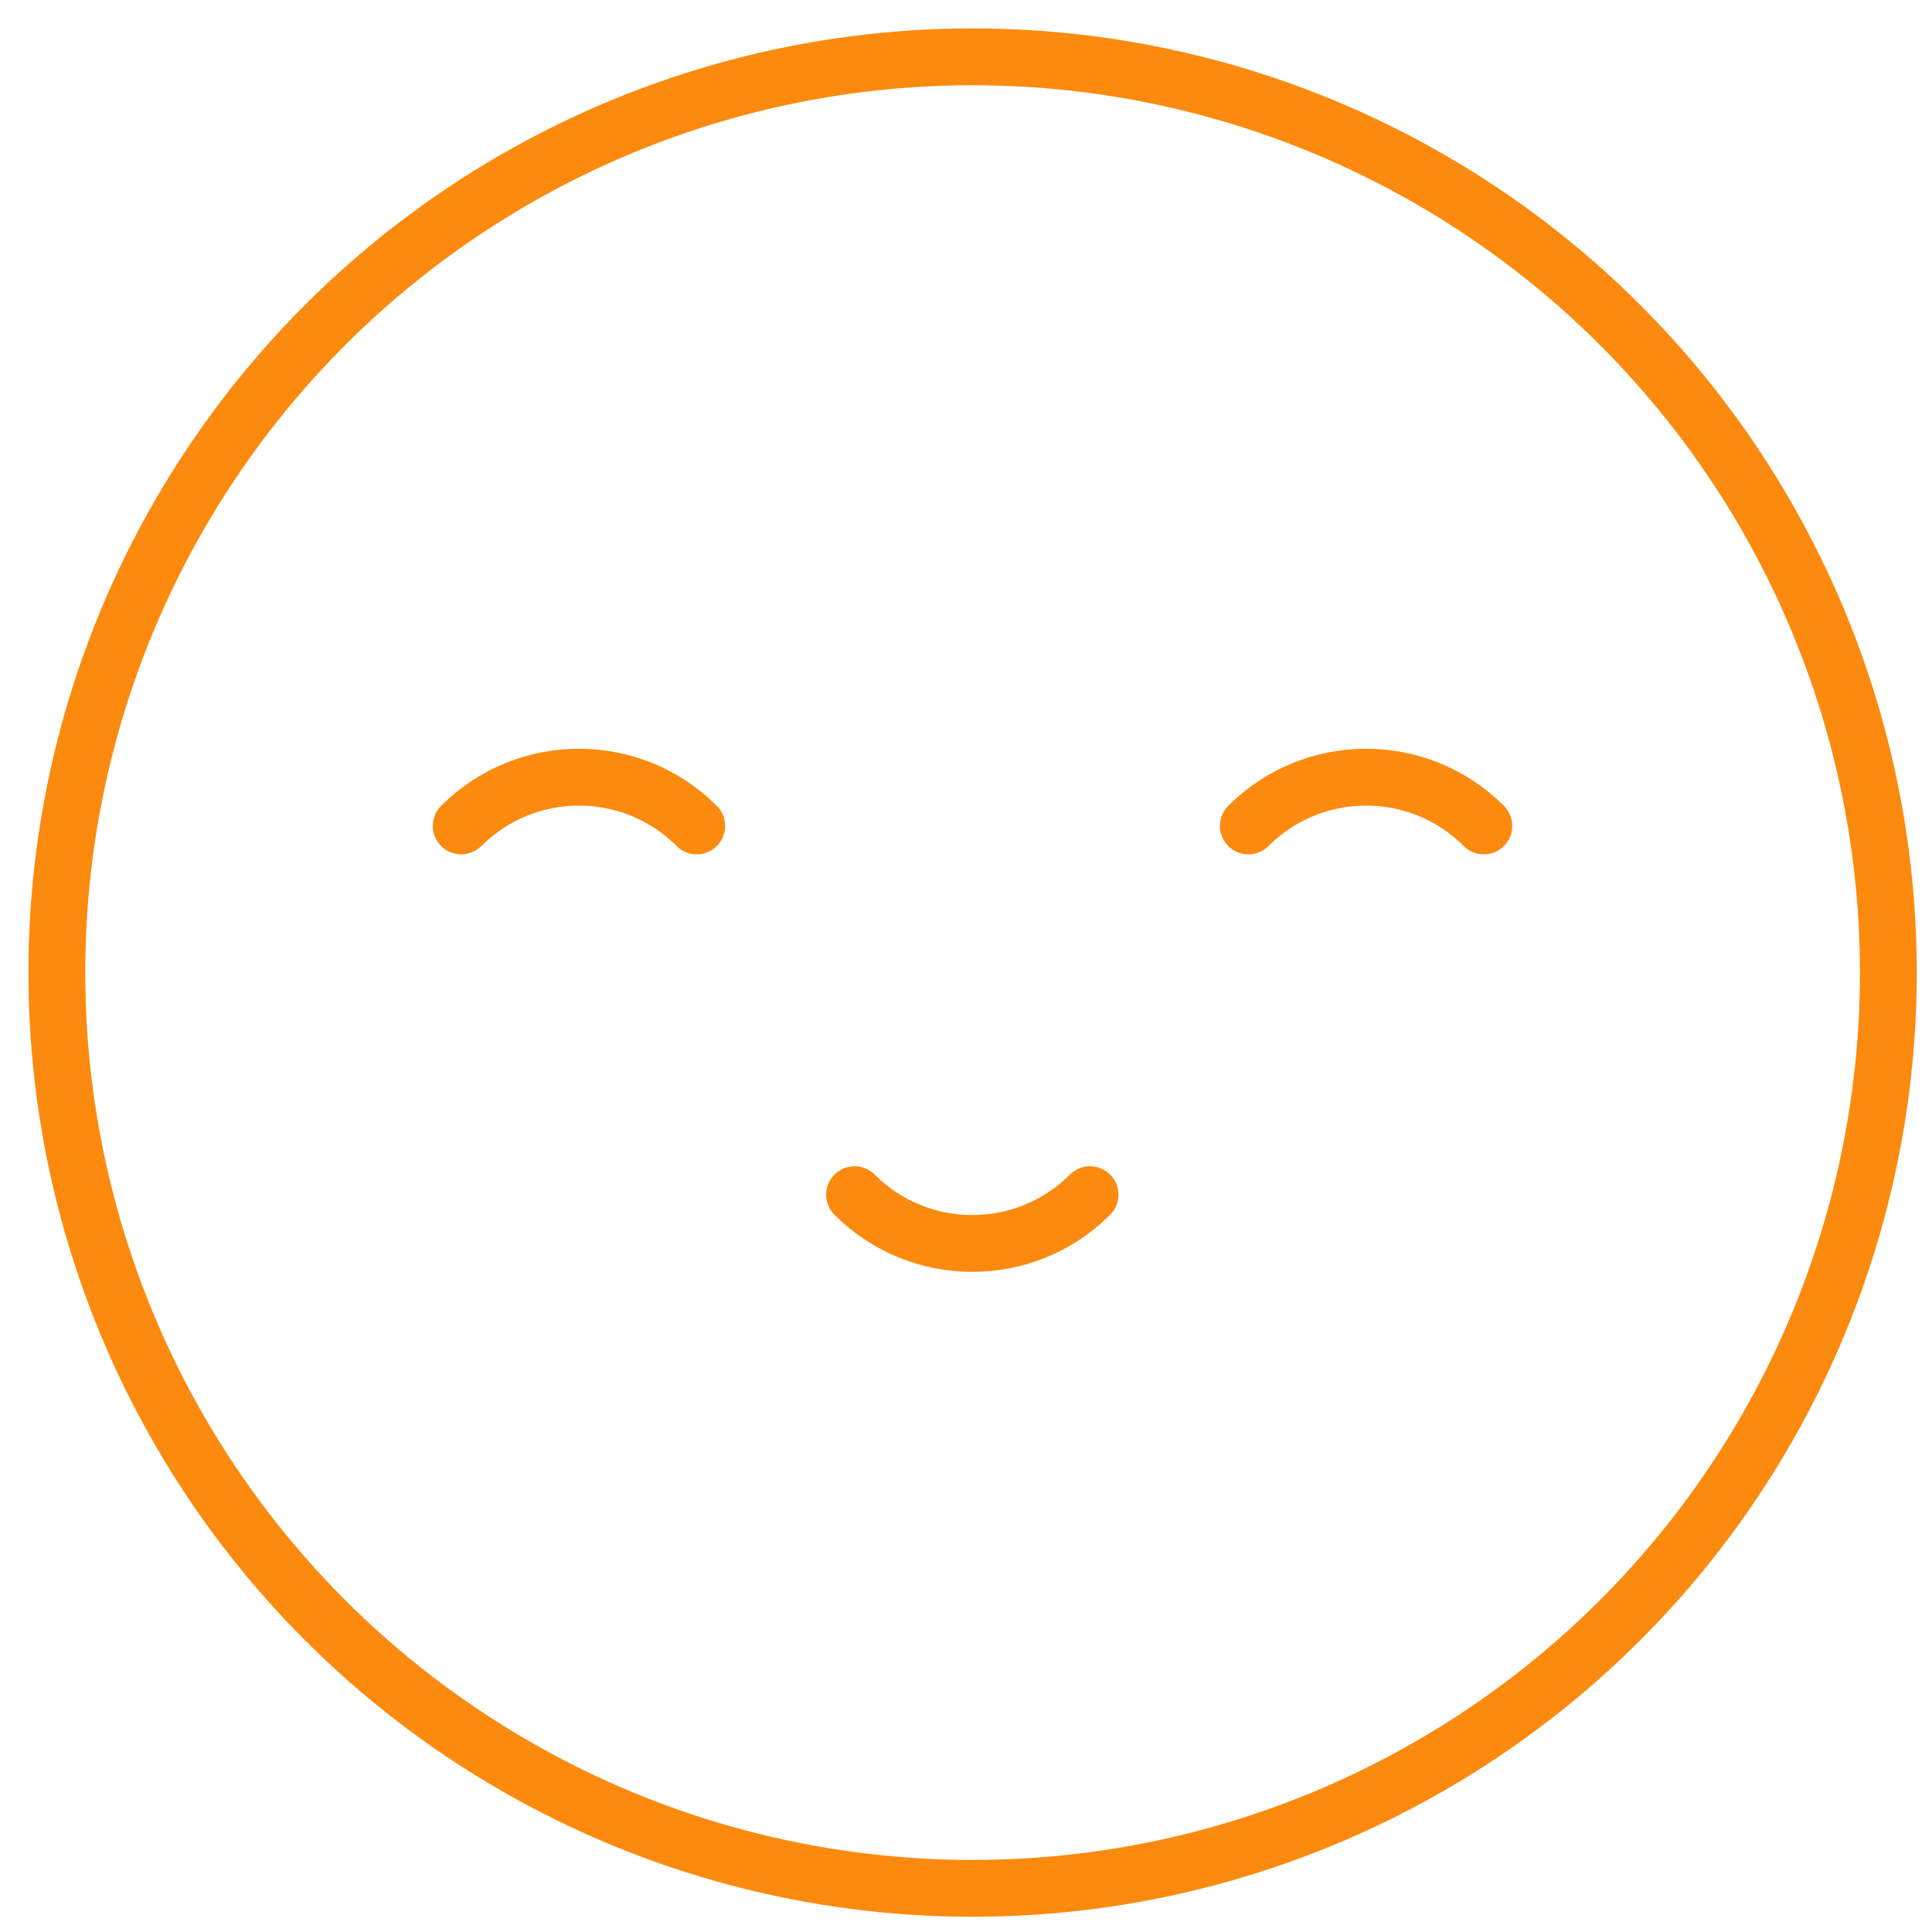 <svg class="icon" width="34" height="34" viewBox="0 0 34 34" fill="none" xmlns="http://www.w3.org/2000/svg">
    <circle cx="17.116" cy="17.116" r="16.116" stroke="#FC8A0E" stroke-linecap="round"></circle>
    <path d="M21.969 14.535C23.113 13.391 24.968 13.391 26.113 14.535" stroke="#FC8A0E" stroke-linecap="round"></path>
    <path d="M19.183 21.024C18.039 22.169 16.183 22.169 15.039 21.024" stroke="#FC8A0E" stroke-linecap="round"></path>
    <path d="M8.117 14.535C9.261 13.391 11.117 13.391 12.261 14.535" stroke="#FC8A0E" stroke-linecap="round"></path>
</svg>